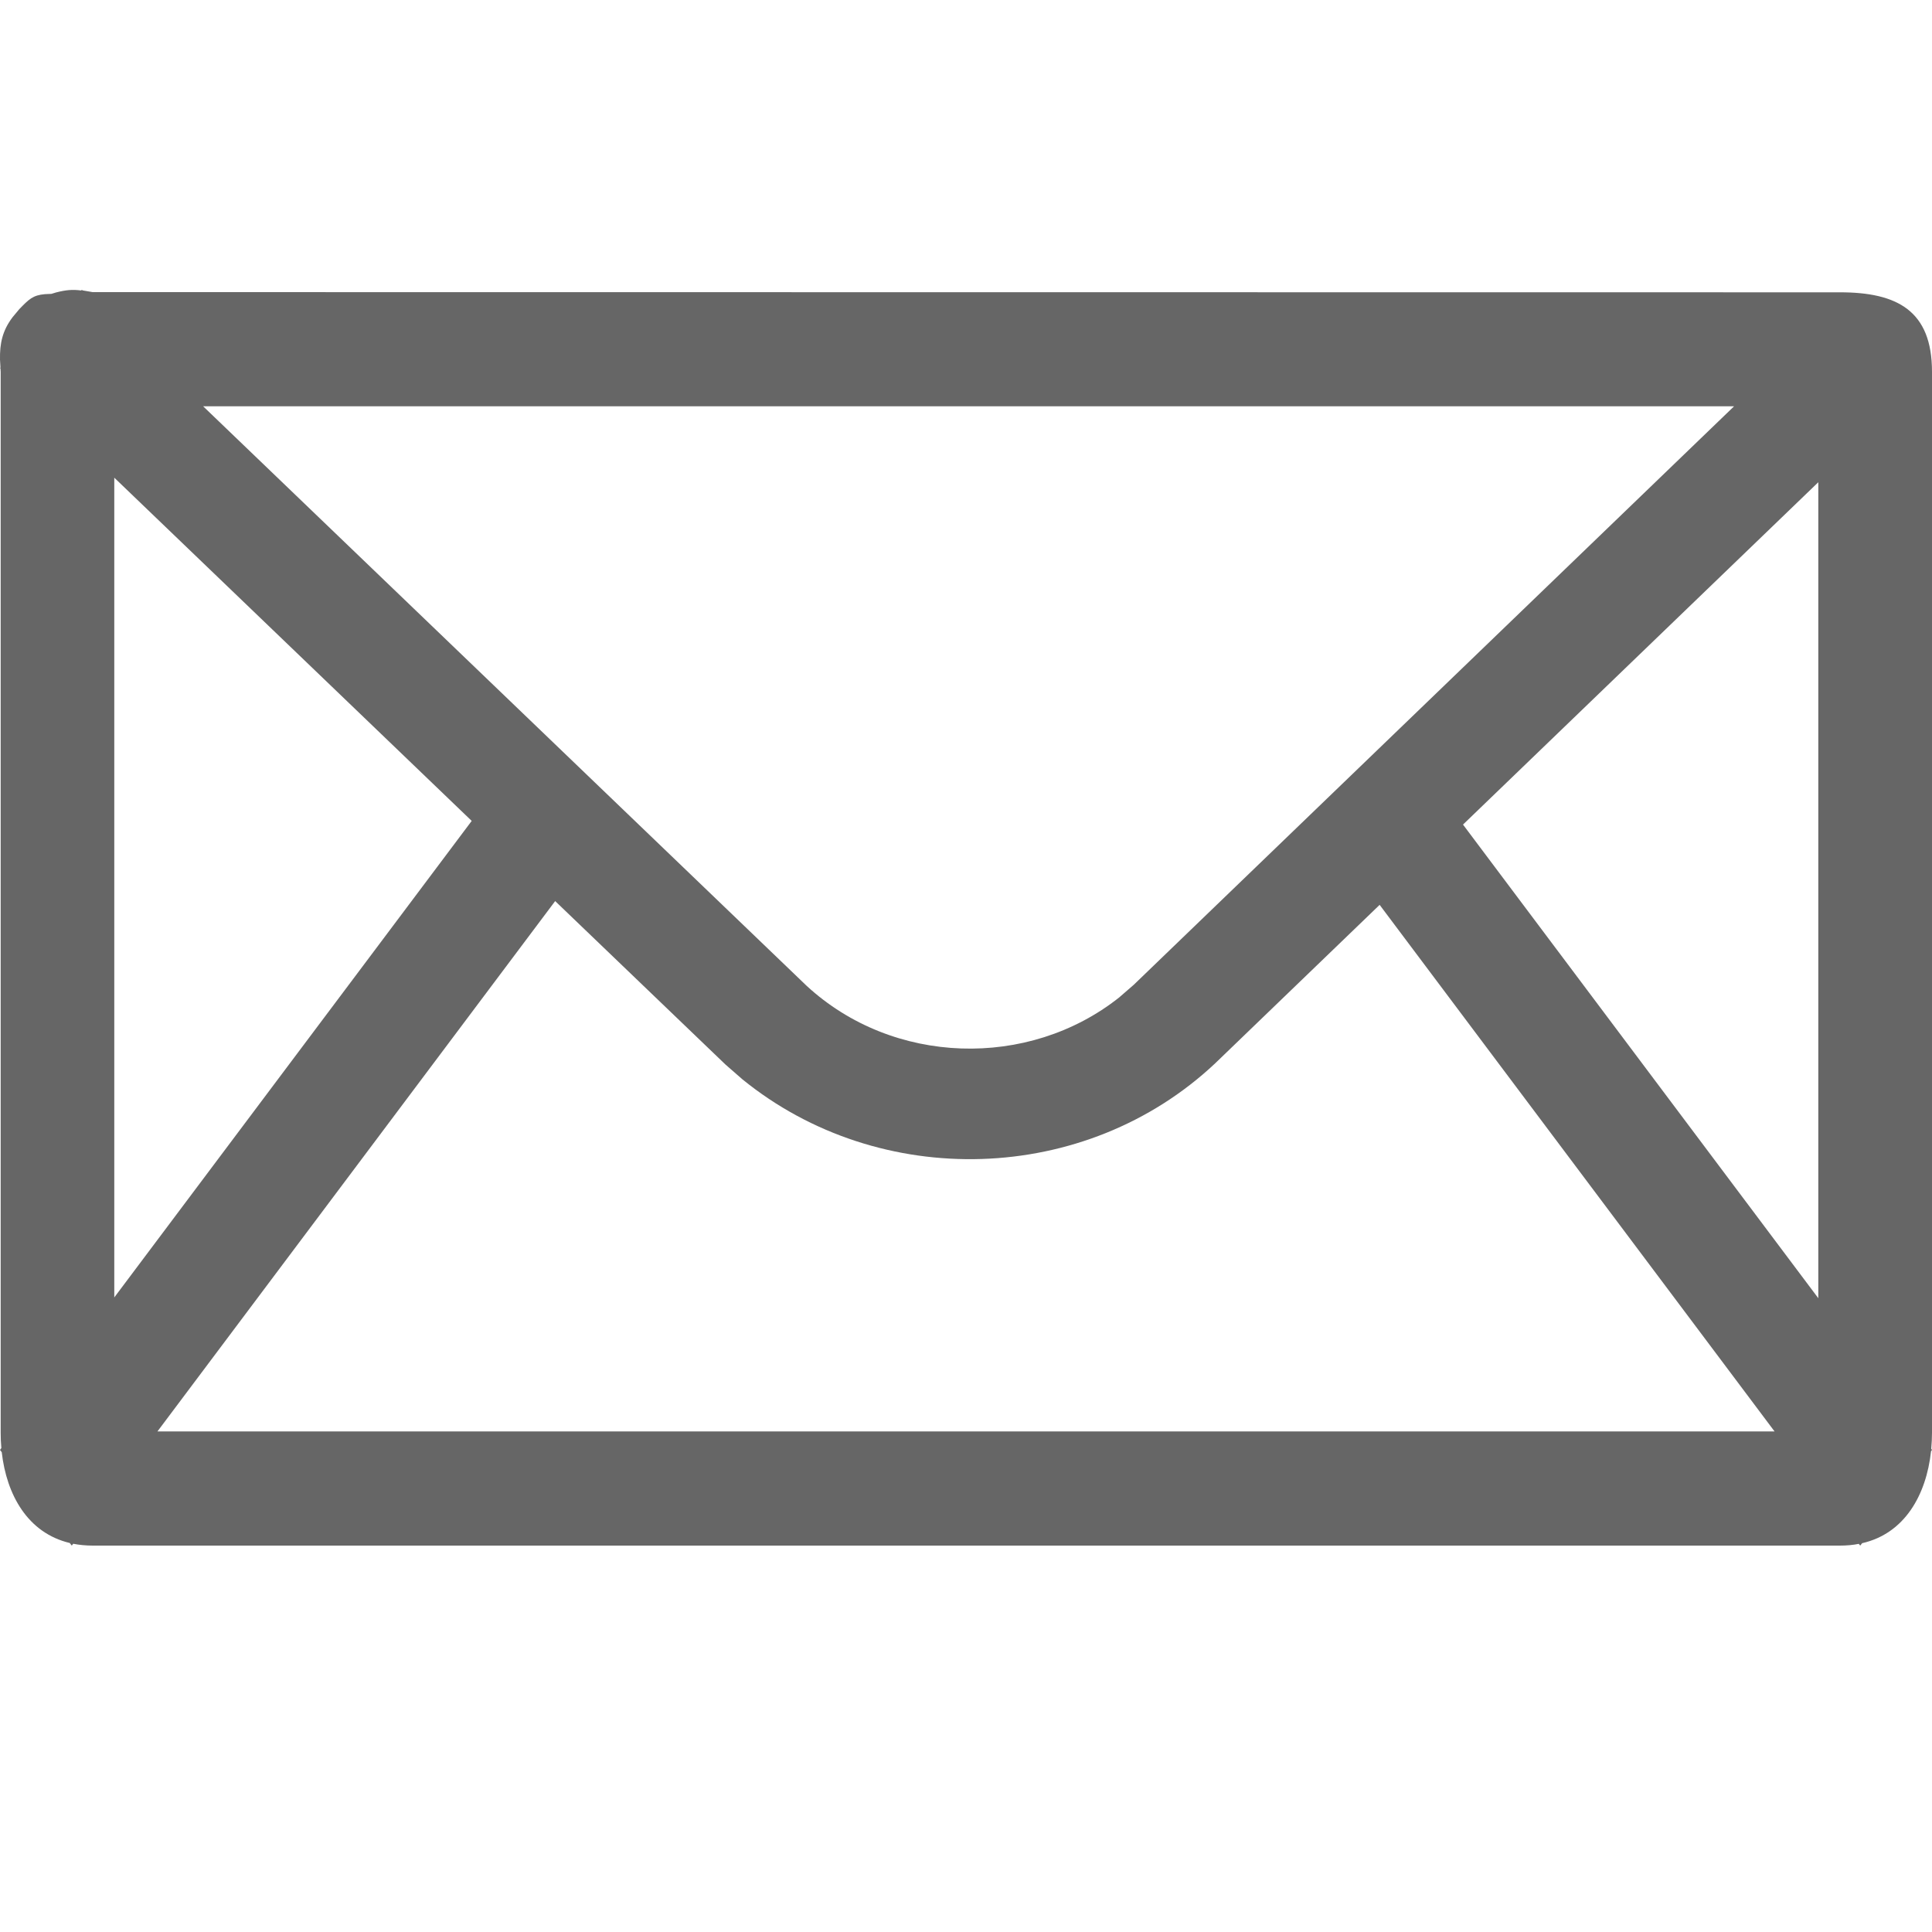 <svg xmlns="http://www.w3.org/2000/svg" width="20" height="20" viewBox="0 0 20 20">
    <path fill="#666" fill-rule="evenodd" d="M.848 3l.006.006.105.018 18.088.002c.593 0 .953.19.953.823v10.983c0 .055-.003.11-.008.165l.008.012-.01.015c-.049.448-.27.85-.713.951l-.02.025-.015-.018c-.06.012-.126.018-.195.018H.96c-.072 0-.14-.007-.202-.019L.743 16l-.021-.027c-.435-.104-.654-.498-.704-.94L0 15.01l.014-.02c-.005-.052-.007-.105-.007-.159V3.85l-.002-.036L0 3.809l.005-.004L0 3.723c-.003-.169.025-.3.13-.439L.2 3.2c.1-.103.14-.144.265-.155l.067-.003.05-.015c.106-.027.17-.031.258-.02L.848 3zm4.899 6.328l-4.117 5.49h16.74l-4.088-5.451-1.702 1.64c-1.343 1.264-3.473 1.323-4.896.165l-.174-.152-1.763-1.692zm13.076-4.336l-3.678 3.544 3.678 4.903V4.992zm-17.64-.047v8.486l3.7-4.933-3.7-3.553zm16.768-.739H2.103l6.246 5.998c.895.827 2.298.865 3.236.122l.151-.131 6.215-5.989z"/>
</svg>
